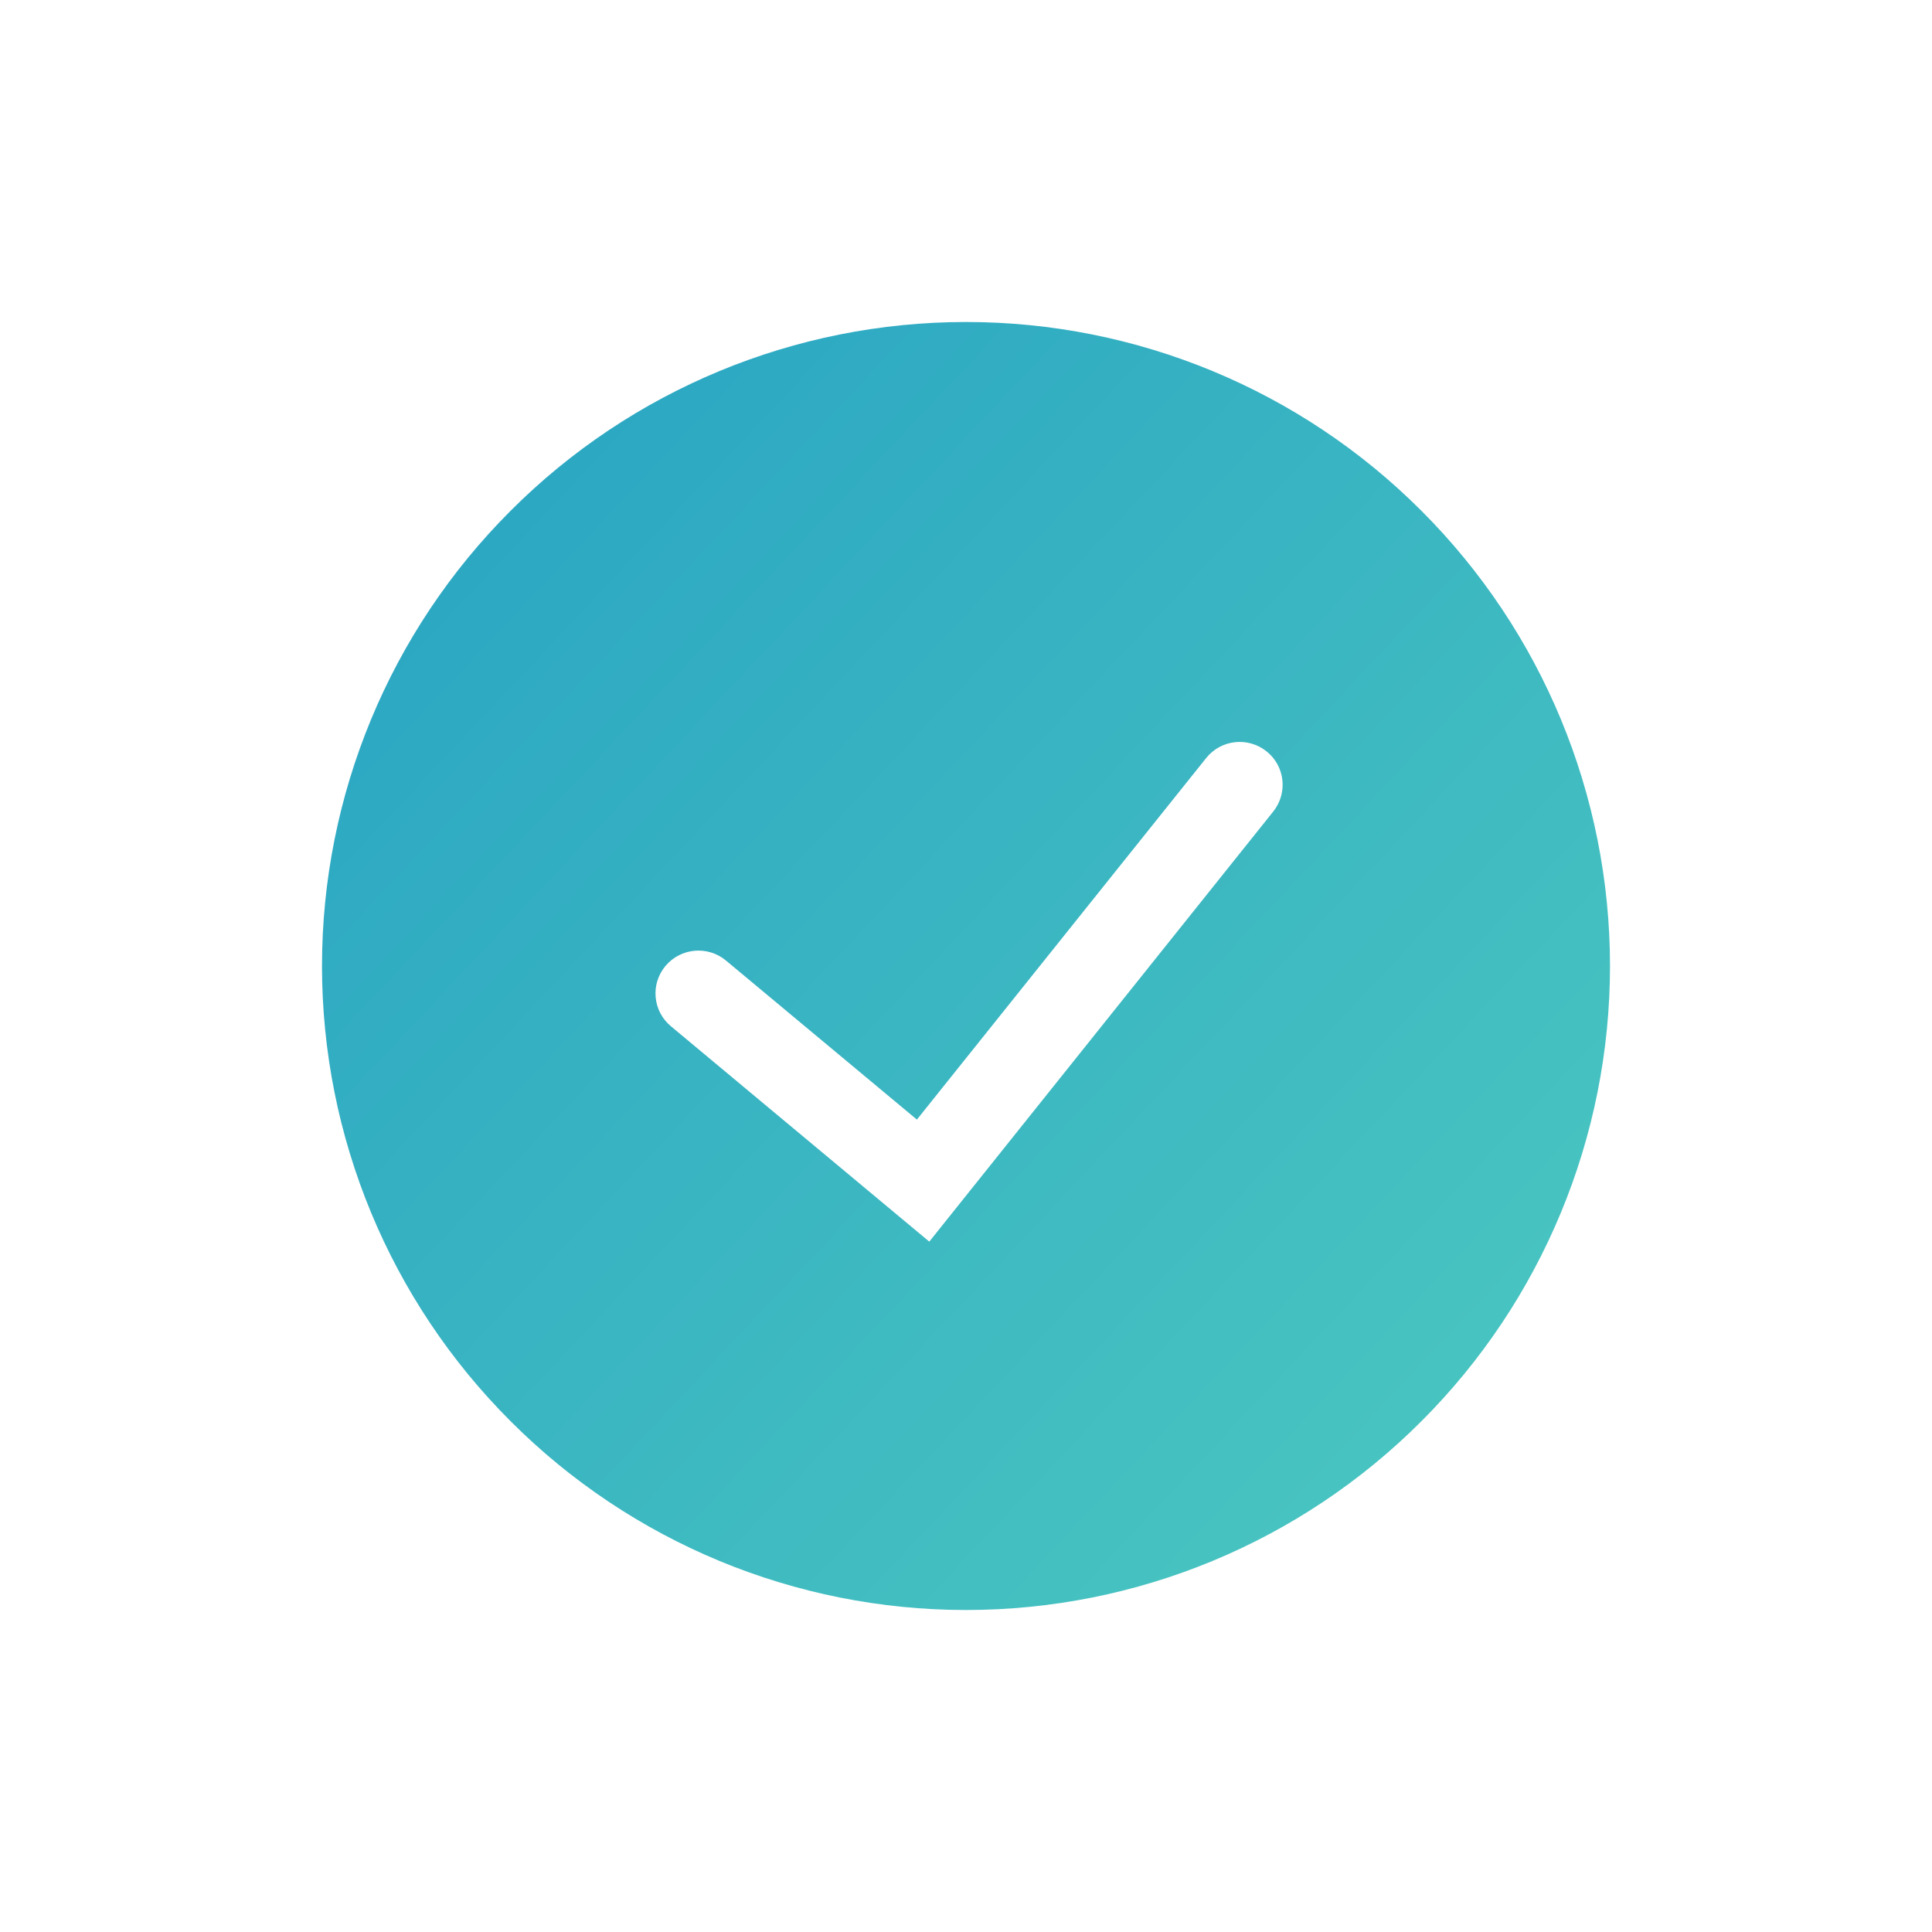 <?xml version="1.0" encoding="UTF-8"?>
<svg xmlns="http://www.w3.org/2000/svg" width="12" height="12" viewBox="0 0 12 12" fill="none">
  <path fill-rule="evenodd" clip-rule="evenodd" d="M2 6C2 4.939 2.421 3.922 3.172 3.172C3.922 2.421 4.939 2 6 2C7.061 2 8.078 2.421 8.828 3.172C9.579 3.922 10 4.939 10 6C10 7.061 9.579 8.078 8.828 8.828C8.078 9.579 7.061 10 6 10C4.939 10 3.922 9.579 3.172 8.828C2.421 8.078 2 7.061 2 6ZM5.772 7.712L7.908 5.041C8 4.926 7.982 4.759 7.867 4.667V4.667C7.752 4.575 7.584 4.593 7.492 4.708L5.695 6.954L4.509 5.966C4.396 5.872 4.228 5.887 4.133 6V6C4.039 6.113 4.054 6.281 4.168 6.375L5.772 7.712Z" fill="url(#paint0_linear_649_2984)"></path>
  <defs>
    <linearGradient id="paint0_linear_649_2984" x1="0.5" y1="0.5" x2="10.28" y2="9.703" gradientUnits="userSpaceOnUse">
      <stop stop-color="#209BC4"></stop>
      <stop offset="1" stop-color="#4DC9C0"></stop>
    </linearGradient>
  </defs>
</svg>
